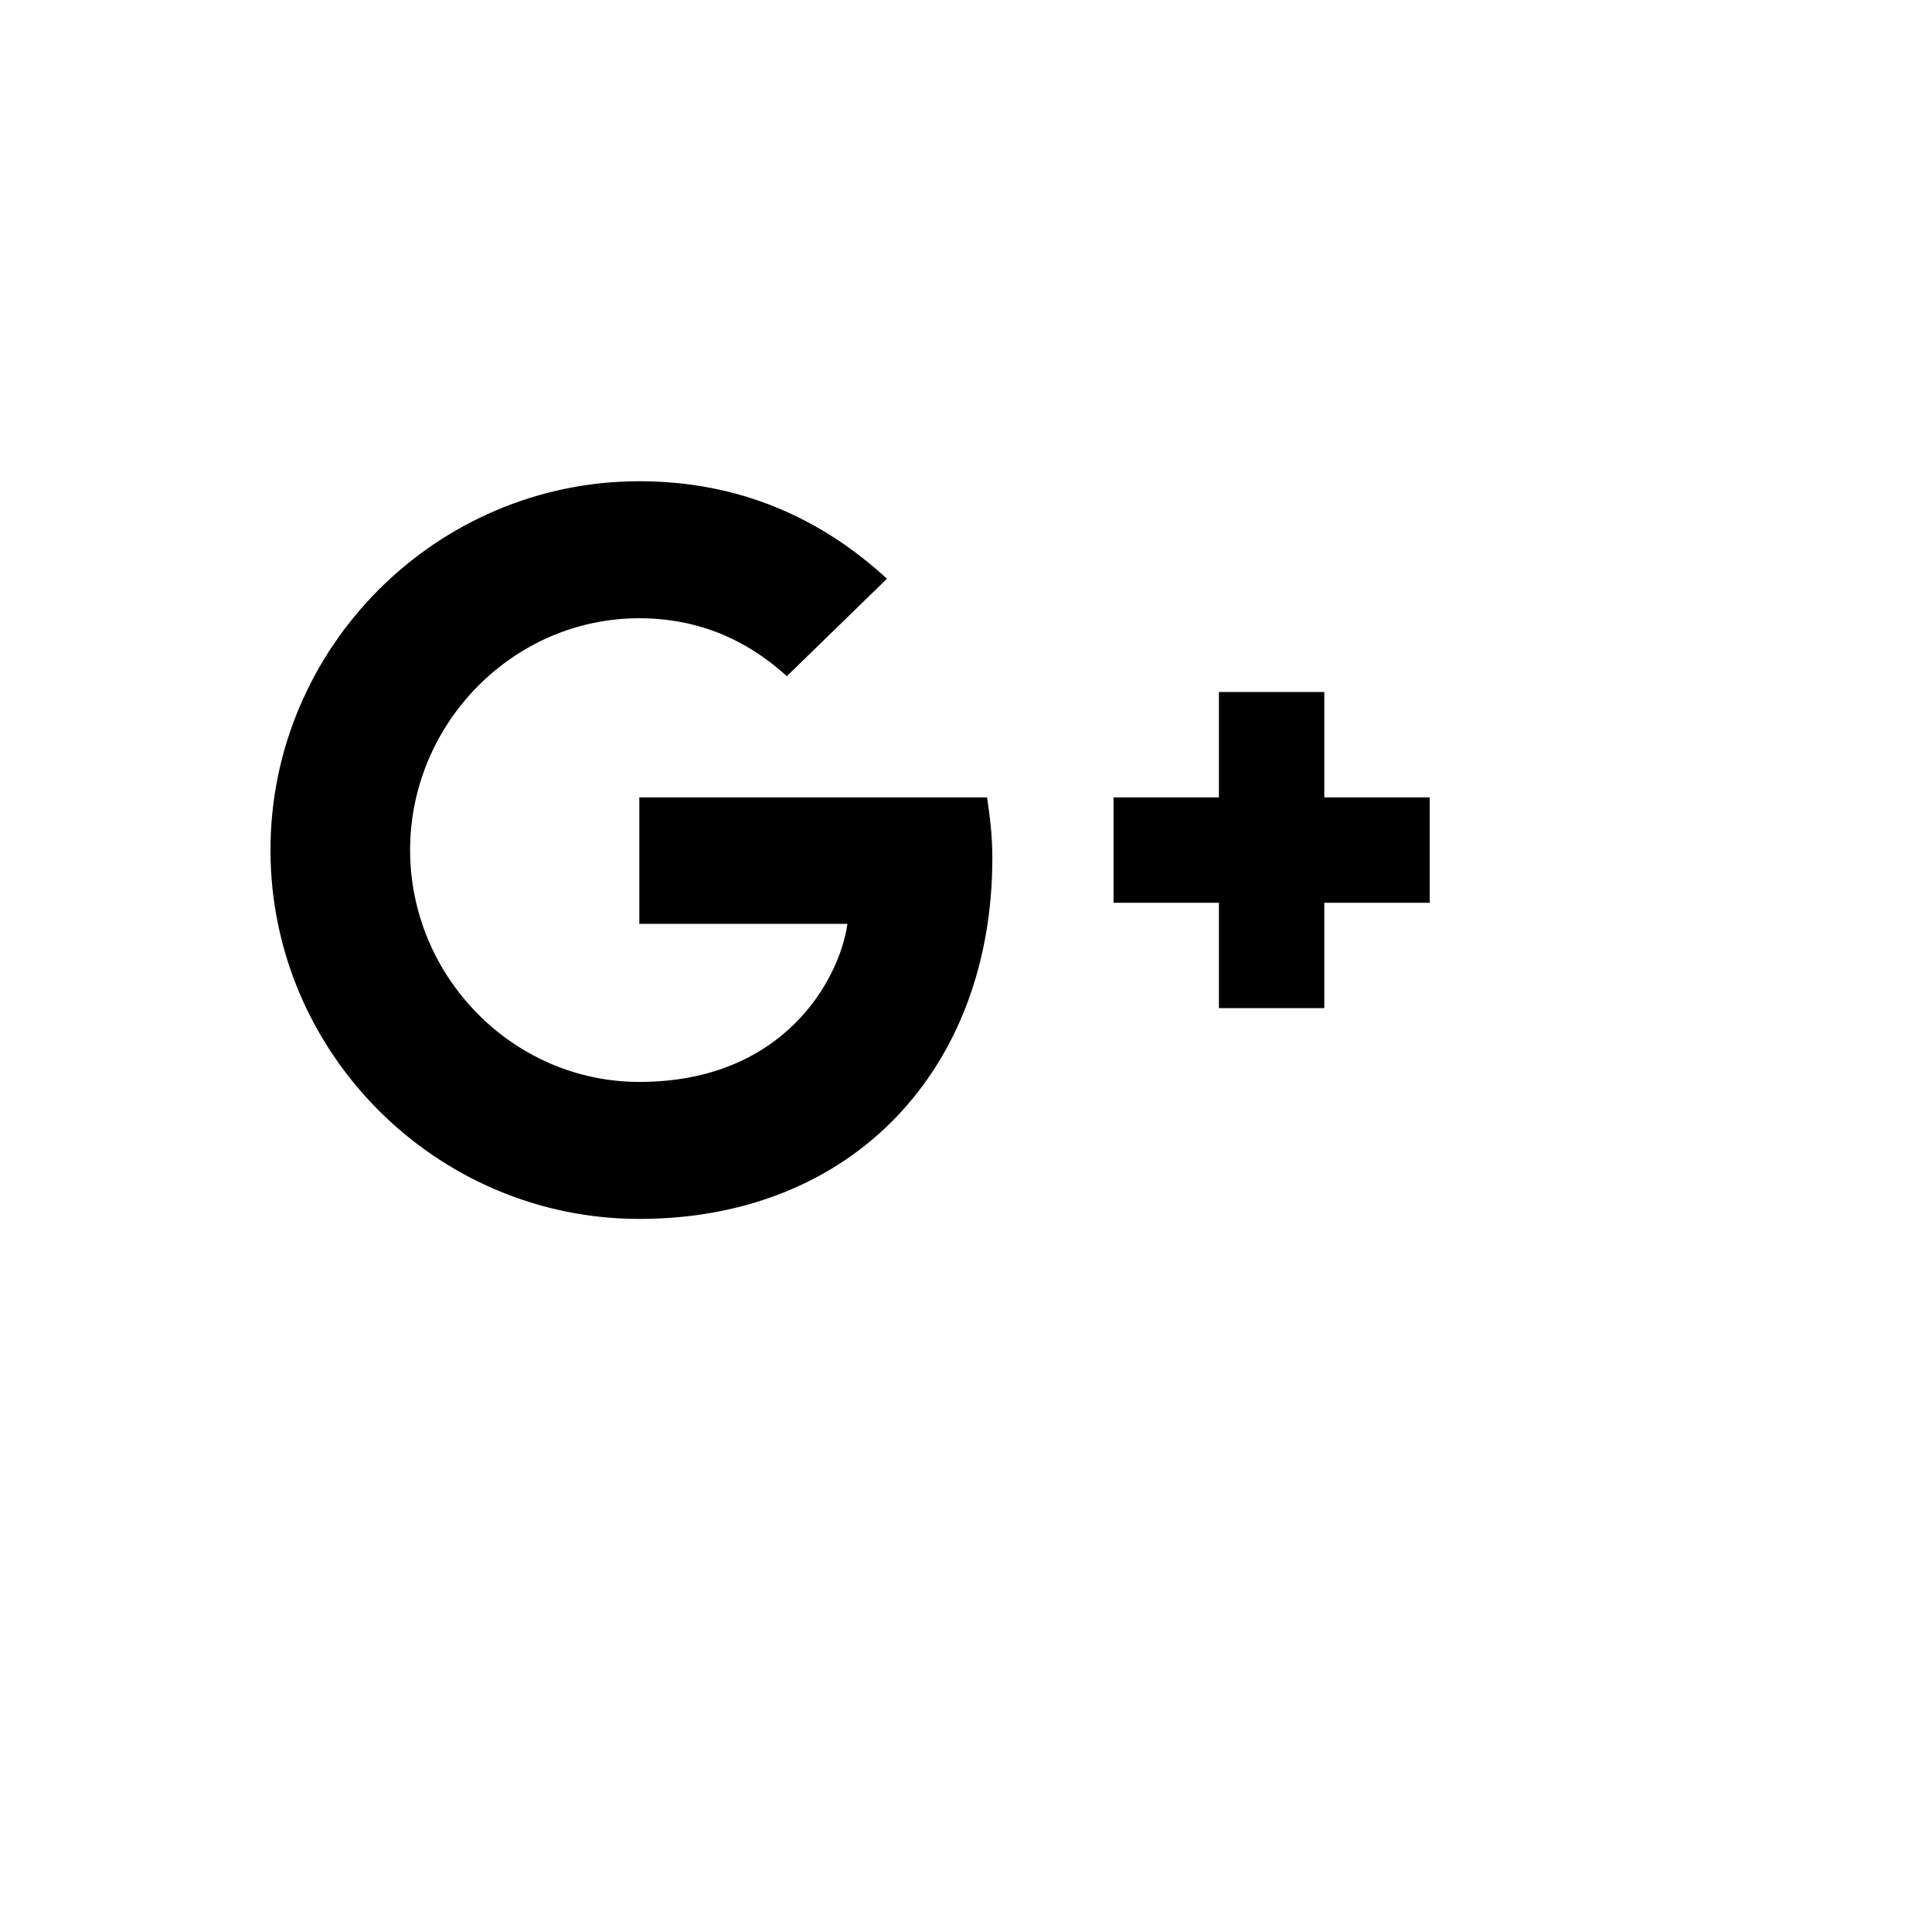<svg xmlns="http://www.w3.org/2000/svg" version="1.1" xmlns:xlink="http://www.w3.org/1999/xlink" width="100%" height="100%" id="svgWorkerArea" viewBox="-25 -25 625 625" xmlns:idraw="https://idraw.muisca.co" style="background: white;"><defs id="defsdoc"><pattern id="patternBool" x="0" y="0" width="10" height="10" patternUnits="userSpaceOnUse" patternTransform="rotate(35)"><circle cx="5" cy="5" r="4" style="stroke: none;fill: #ff000070;"></circle></pattern></defs><g id="fileImp-640333943" class="cosito"><path id="pathImp-835092152" class="grouped" d="M181.818 232.954C181.818 232.954 181.818 273.864 181.818 273.864 181.818 273.864 249.148 273.864 249.148 273.864 246.591 291.761 228.693 325 181.818 325 140.909 325 107.671 290.909 107.671 250 107.671 209.091 140.909 175 181.818 175 204.83 175 220.171 185.227 229.546 193.75 229.546 193.75 261.932 162.216 261.932 162.216 240.625 142.614 214.204 130.682 181.818 130.682 116.193 130.682 62.5 184.375 62.5 250 62.5 315.625 116.193 369.318 181.818 369.318 250.852 369.318 296.023 320.739 296.023 252.557 296.023 244.886 295.171 238.92 294.318 232.954 294.318 232.954 181.818 232.954 181.818 232.954 181.818 232.954 181.818 232.954 181.818 232.954M437.5 232.954C437.5 232.954 403.409 232.954 403.409 232.954 403.409 232.954 403.409 198.864 403.409 198.864 403.409 198.864 369.318 198.864 369.318 198.864 369.318 198.864 369.318 232.954 369.318 232.954 369.318 232.954 335.227 232.954 335.227 232.954 335.227 232.954 335.227 267.045 335.227 267.046 335.227 267.045 369.318 267.045 369.318 267.046 369.318 267.045 369.318 301.136 369.318 301.136 369.318 301.136 403.409 301.136 403.409 301.136 403.409 301.136 403.409 267.045 403.409 267.046 403.409 267.045 437.5 267.045 437.5 267.046 437.5 267.045 437.5 232.954 437.5 232.954"></path></g></svg>